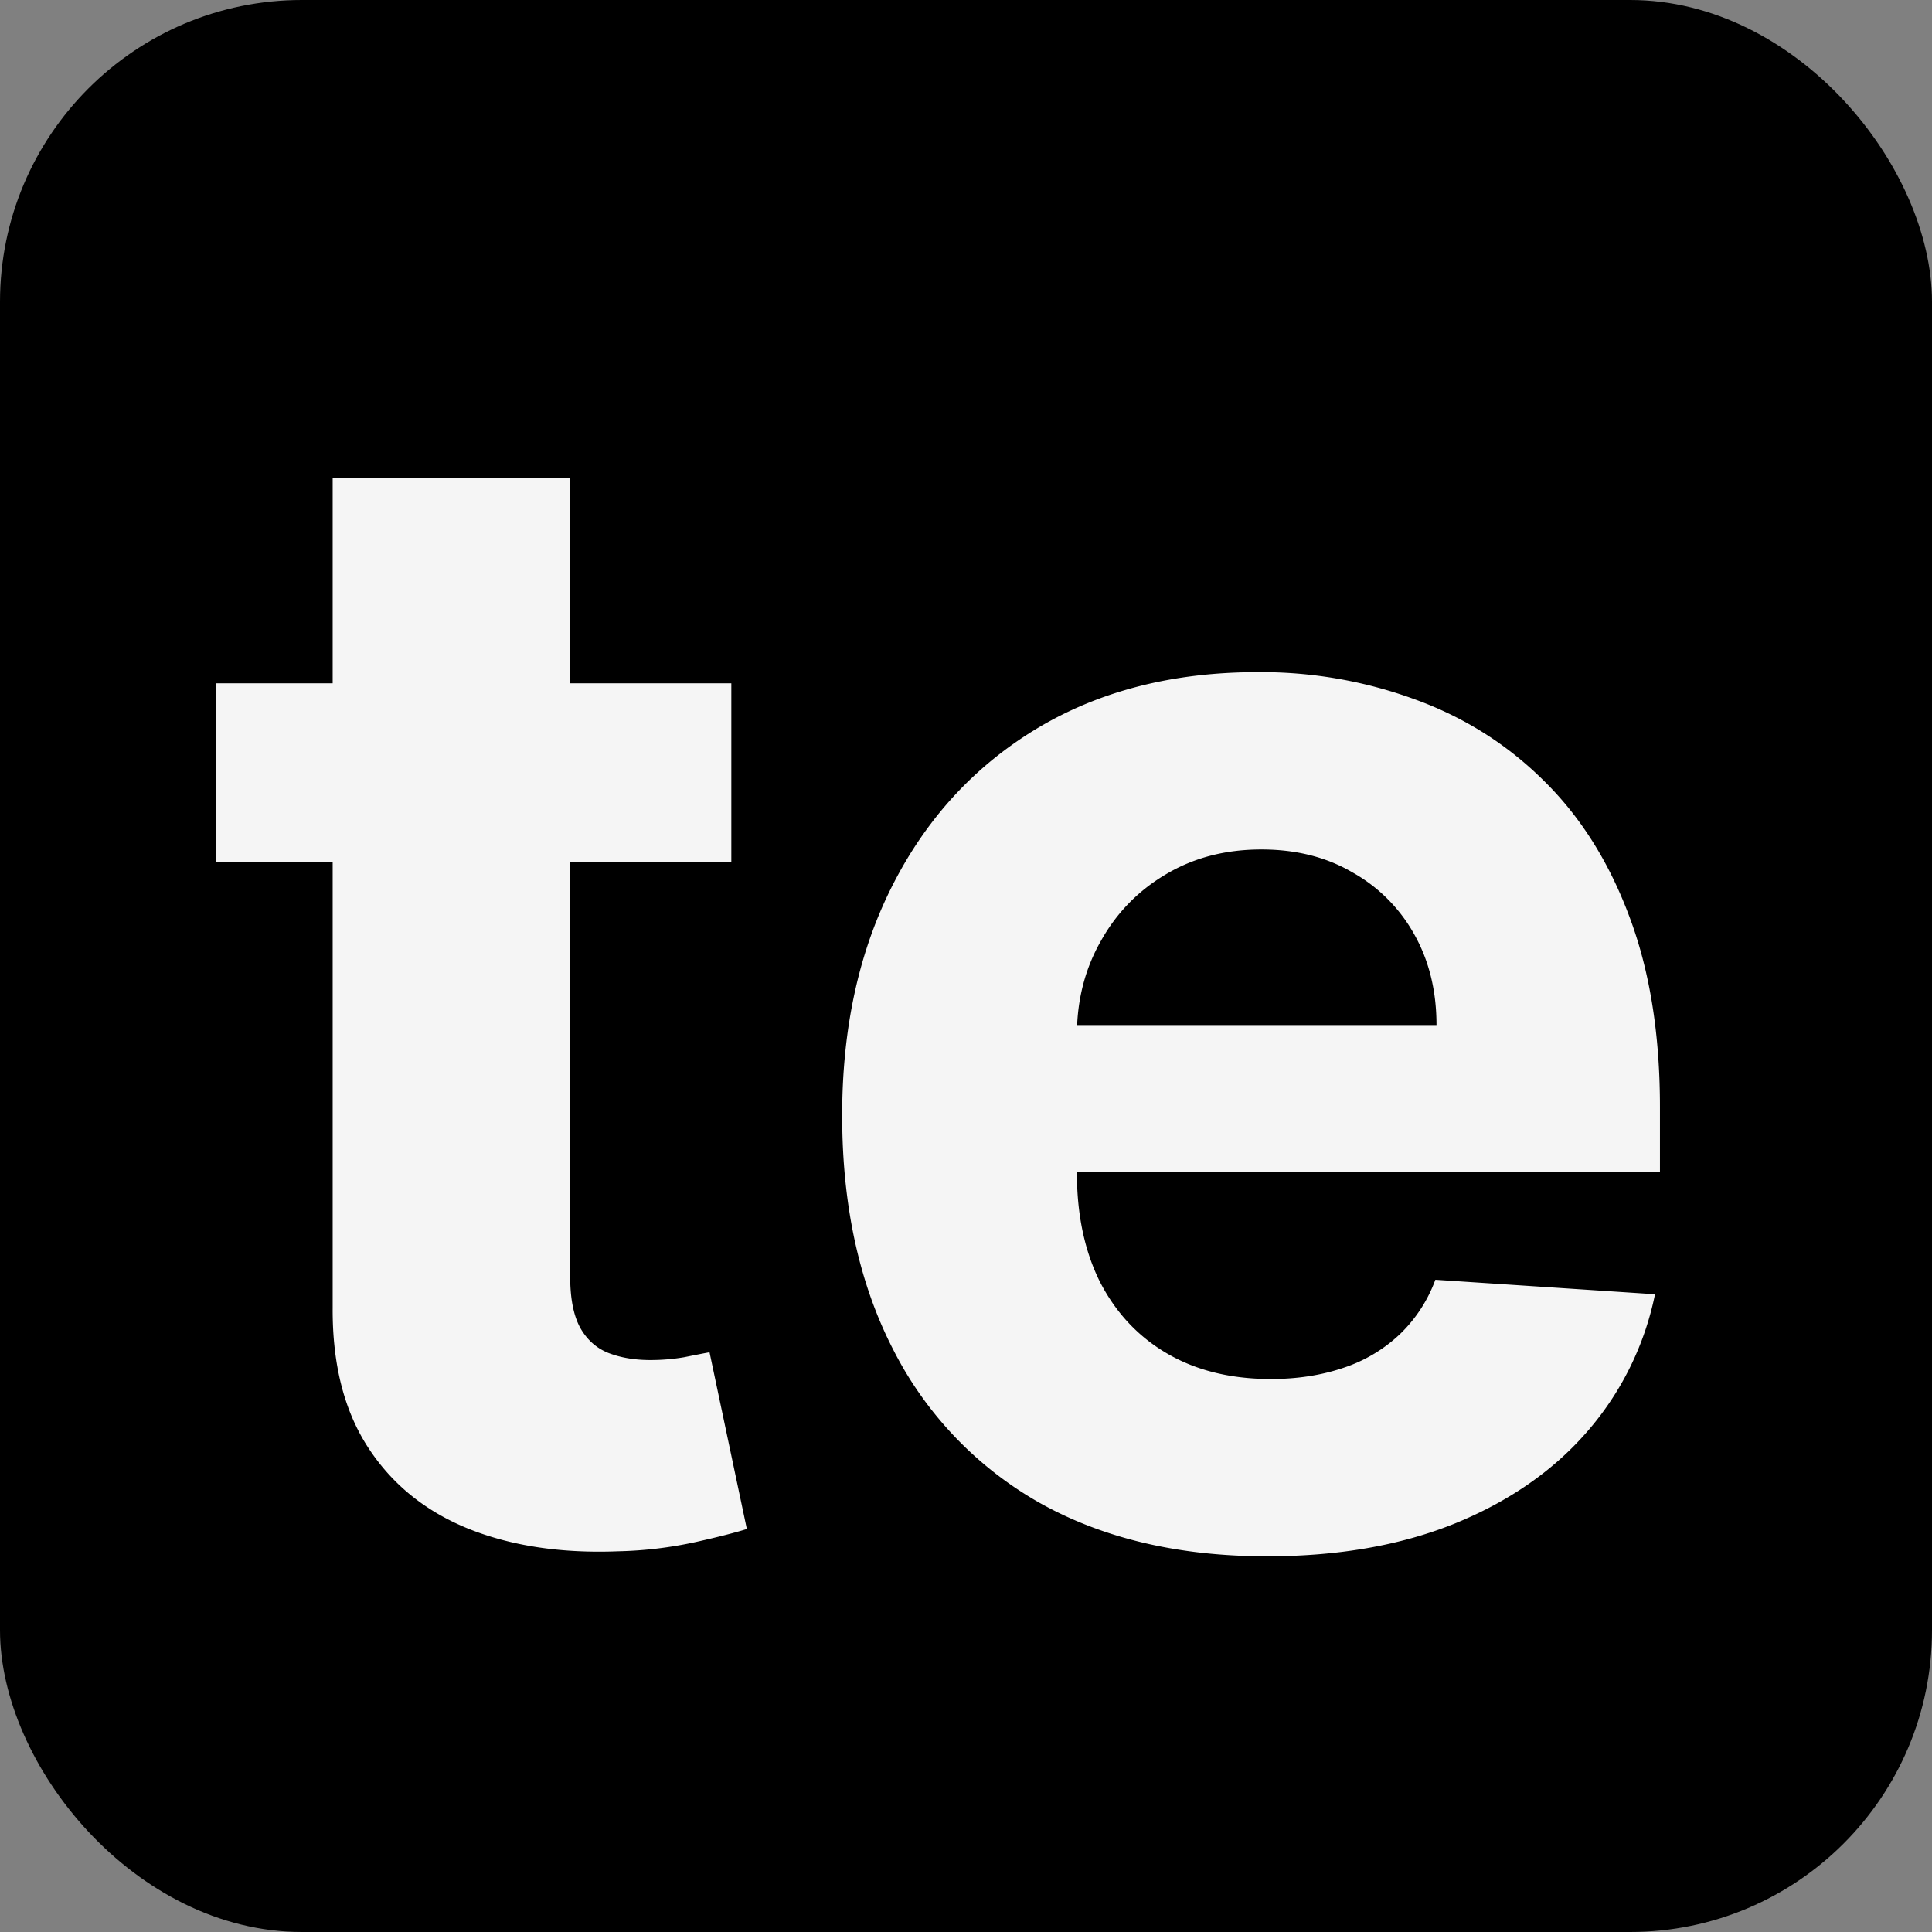 <svg xmlns="http://www.w3.org/2000/svg" width="32" height="32" fill="none"><rect width="100%" height="100%" fill="#808080" stroke="none"/><rect width="32" height="32" fill="#000" rx="5"/><path fill="#F5F5F5" d="M12.113 11.318v2.955h-8.54v-2.955h8.54zM5.51 7.92h3.934v13.222c0 .363.055.646.166.85.11.196.264.335.461.415.204.08.438.12.702.12.185 0 .37-.015.554-.046.185-.037.326-.065.425-.083l.618 2.927c-.197.061-.473.132-.83.212a6.664 6.664 0 0 1-1.302.157c-.948.037-1.78-.09-2.493-.379-.708-.289-1.259-.738-1.653-1.348-.394-.609-.588-1.378-.582-2.308V7.92zm15.475 17.857c-1.459 0-2.715-.296-3.767-.886a6.07 6.07 0 0 1-2.42-2.53c-.566-1.096-.849-2.392-.849-3.887 0-1.46.283-2.74.85-3.841.566-1.102 1.363-1.96 2.391-2.576 1.034-.616 2.247-.924 3.638-.924a7.4 7.4 0 0 1 2.613.453c.812.295 1.52.742 2.123 1.339.61.597 1.084 1.348 1.422 2.253.339.898.508 1.95.508 3.157v1.08H15.52v-2.437h8.273c0-.566-.123-1.068-.37-1.505a2.645 2.645 0 0 0-1.025-1.025c-.43-.252-.932-.378-1.505-.378-.597 0-1.126.138-1.588.415-.455.27-.812.637-1.07 1.099-.26.455-.392.963-.398 1.523v2.318c0 .701.13 1.308.388 1.819.265.51.637.904 1.117 1.181s1.05.416 1.708.416c.438 0 .837-.062 1.2-.185a2.49 2.49 0 0 0 .933-.554 2.39 2.39 0 0 0 .591-.905l3.638.24a4.967 4.967 0 0 1-1.136 2.29c-.566.647-1.299 1.151-2.197 1.514-.893.358-1.924.536-3.093.536z"/></svg>